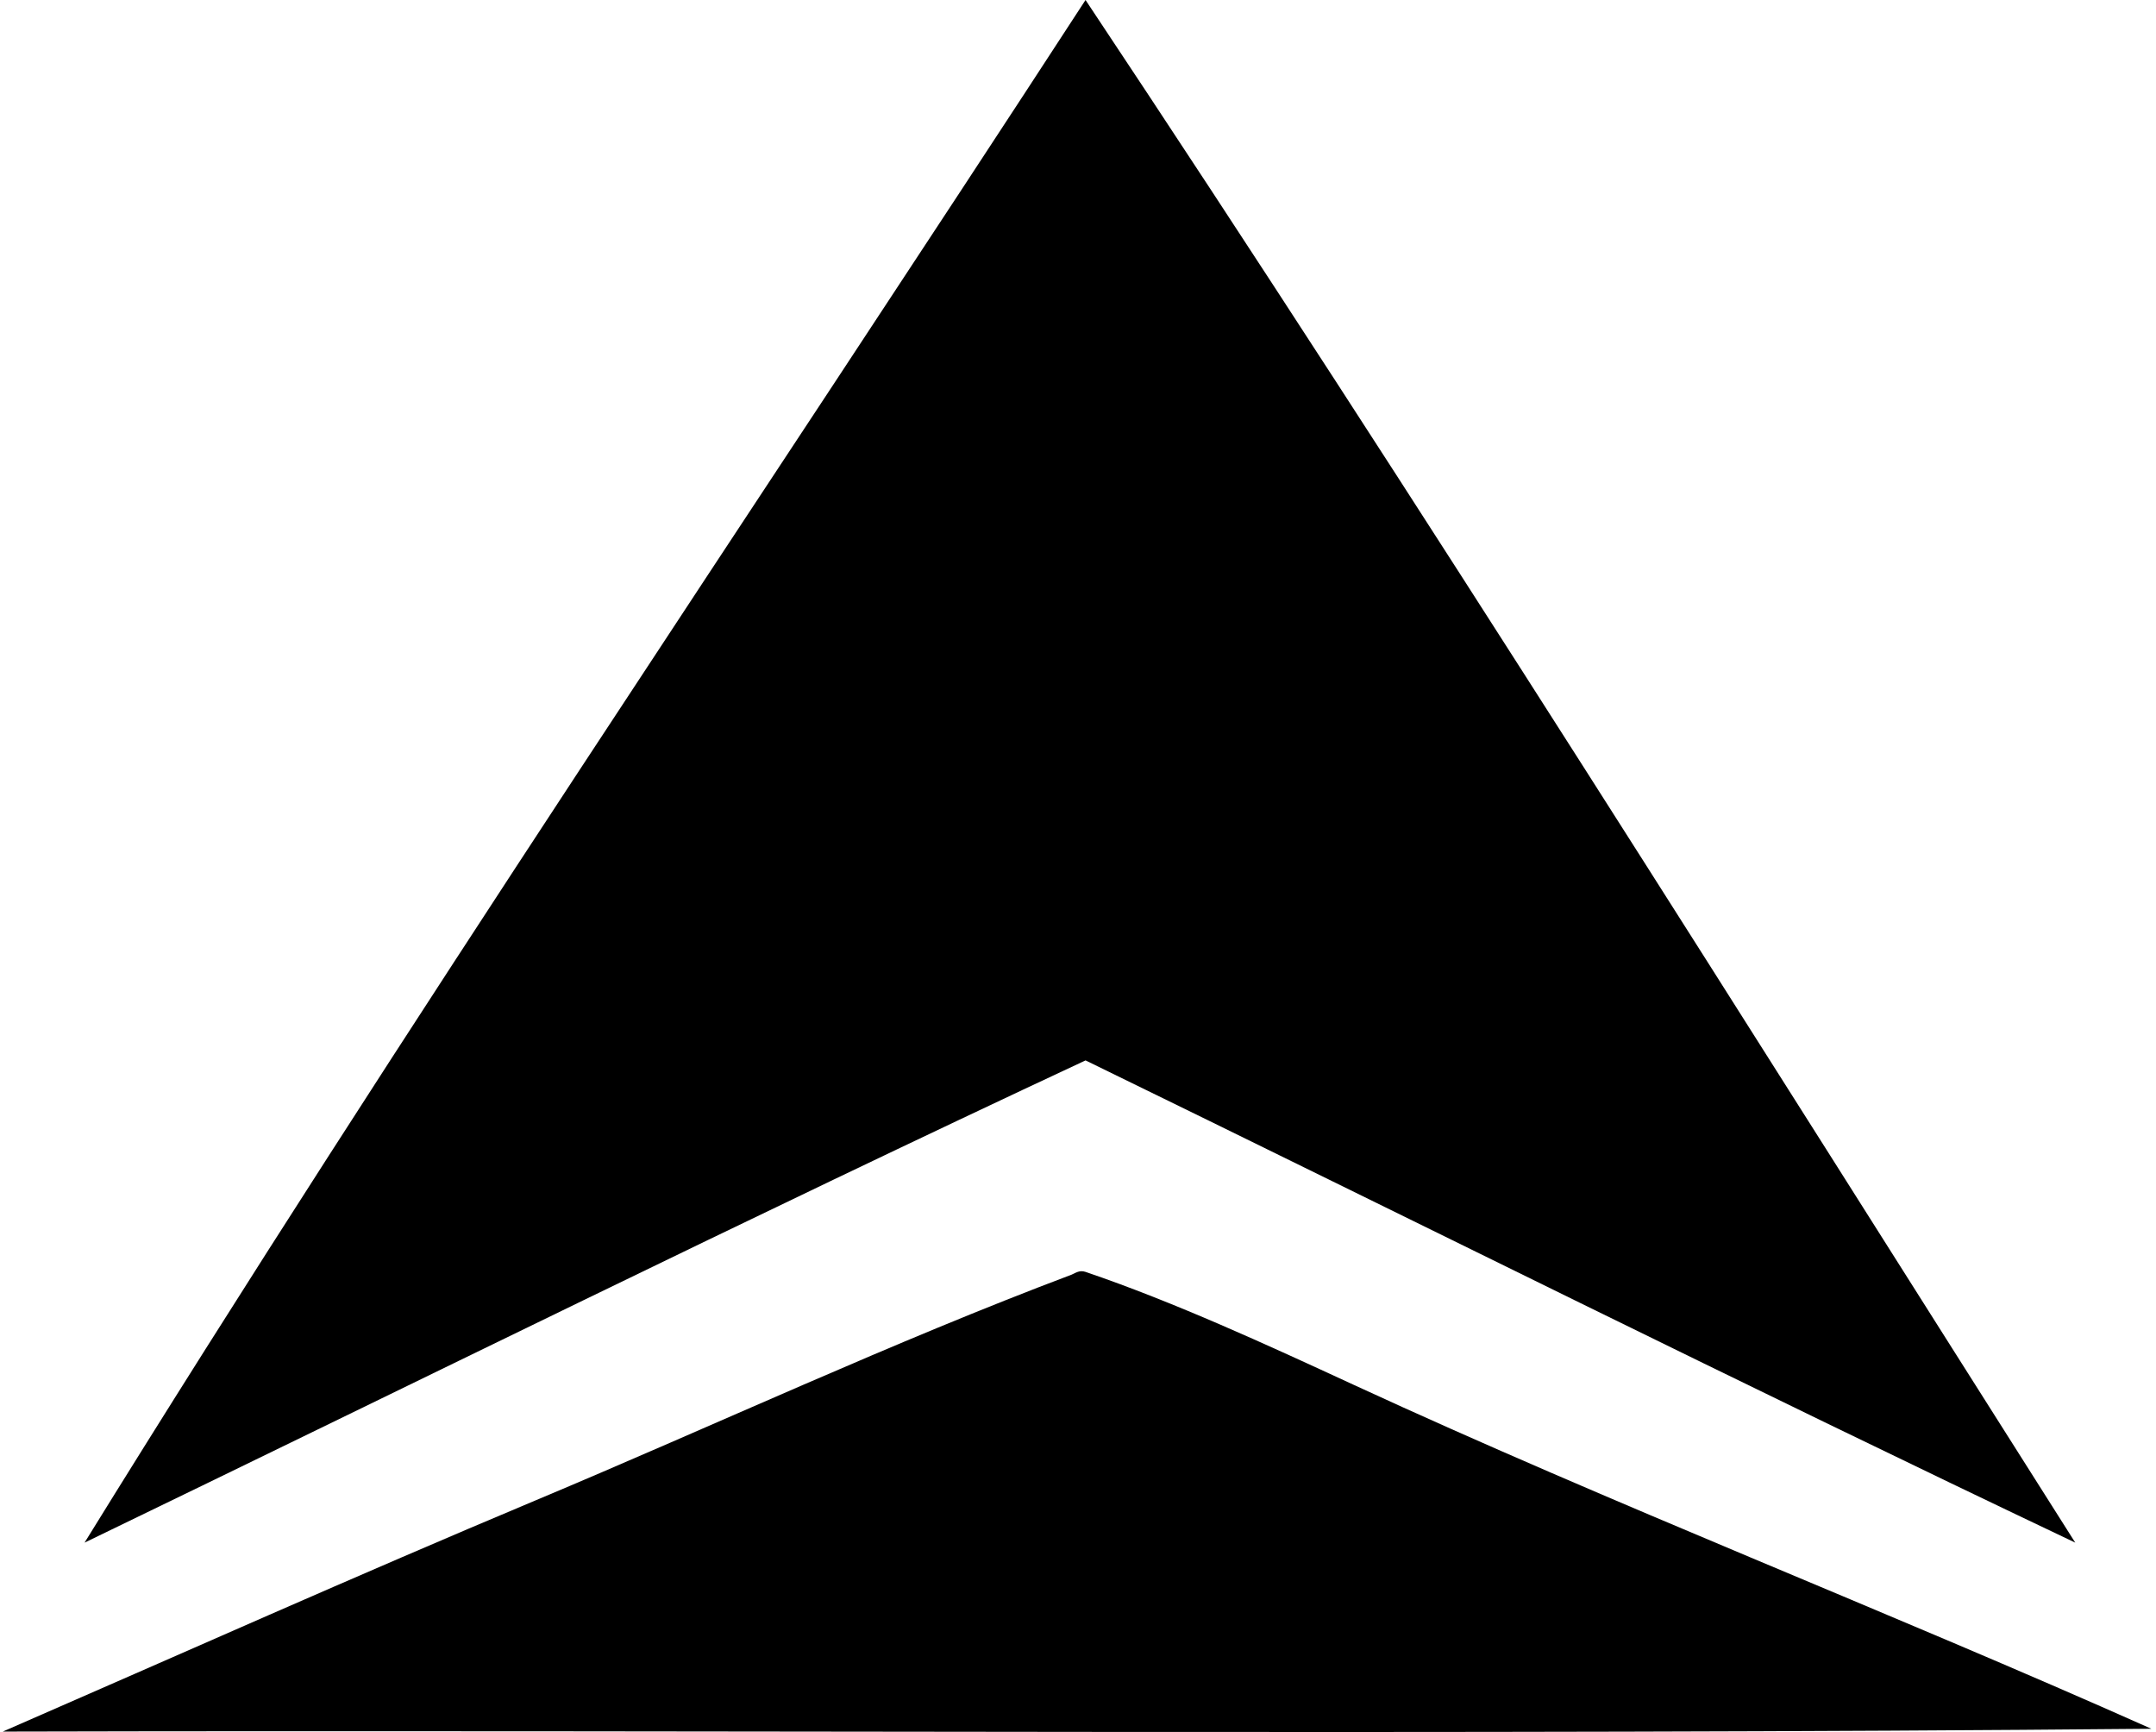 <svg xmlns="http://www.w3.org/2000/svg" width="249" height="200" fill="none" viewBox="0 0 249 200">
  <path fill="#000" fill-rule="evenodd" d="M239.675 178.131c-38.413-18.251-76.208-37.118-114.305-55.685-38.919 18.178-77.108 37.084-115.605 55.685C46.672 118.426 86.854 59.181 125.37 0c38.95 58.53 76.471 118.483 114.305 178.131Z" clip-rule="evenodd"/>
  <path fill="#000" fill-rule="evenodd" d="M248.466 199.624c-79.53.737-165.331.122-248.147.326 20.311-8.845 40.848-18.022 61.55-26.705 20.771-8.709 41.191-18.258 61.875-26.052.419-.158.892-.576 1.628-.326 10.308 3.509 20.945 8.413 30.937 13.026 29.991 13.847 61.717 26.158 92.157 39.731Z" clip-rule="evenodd"/>
</svg>
